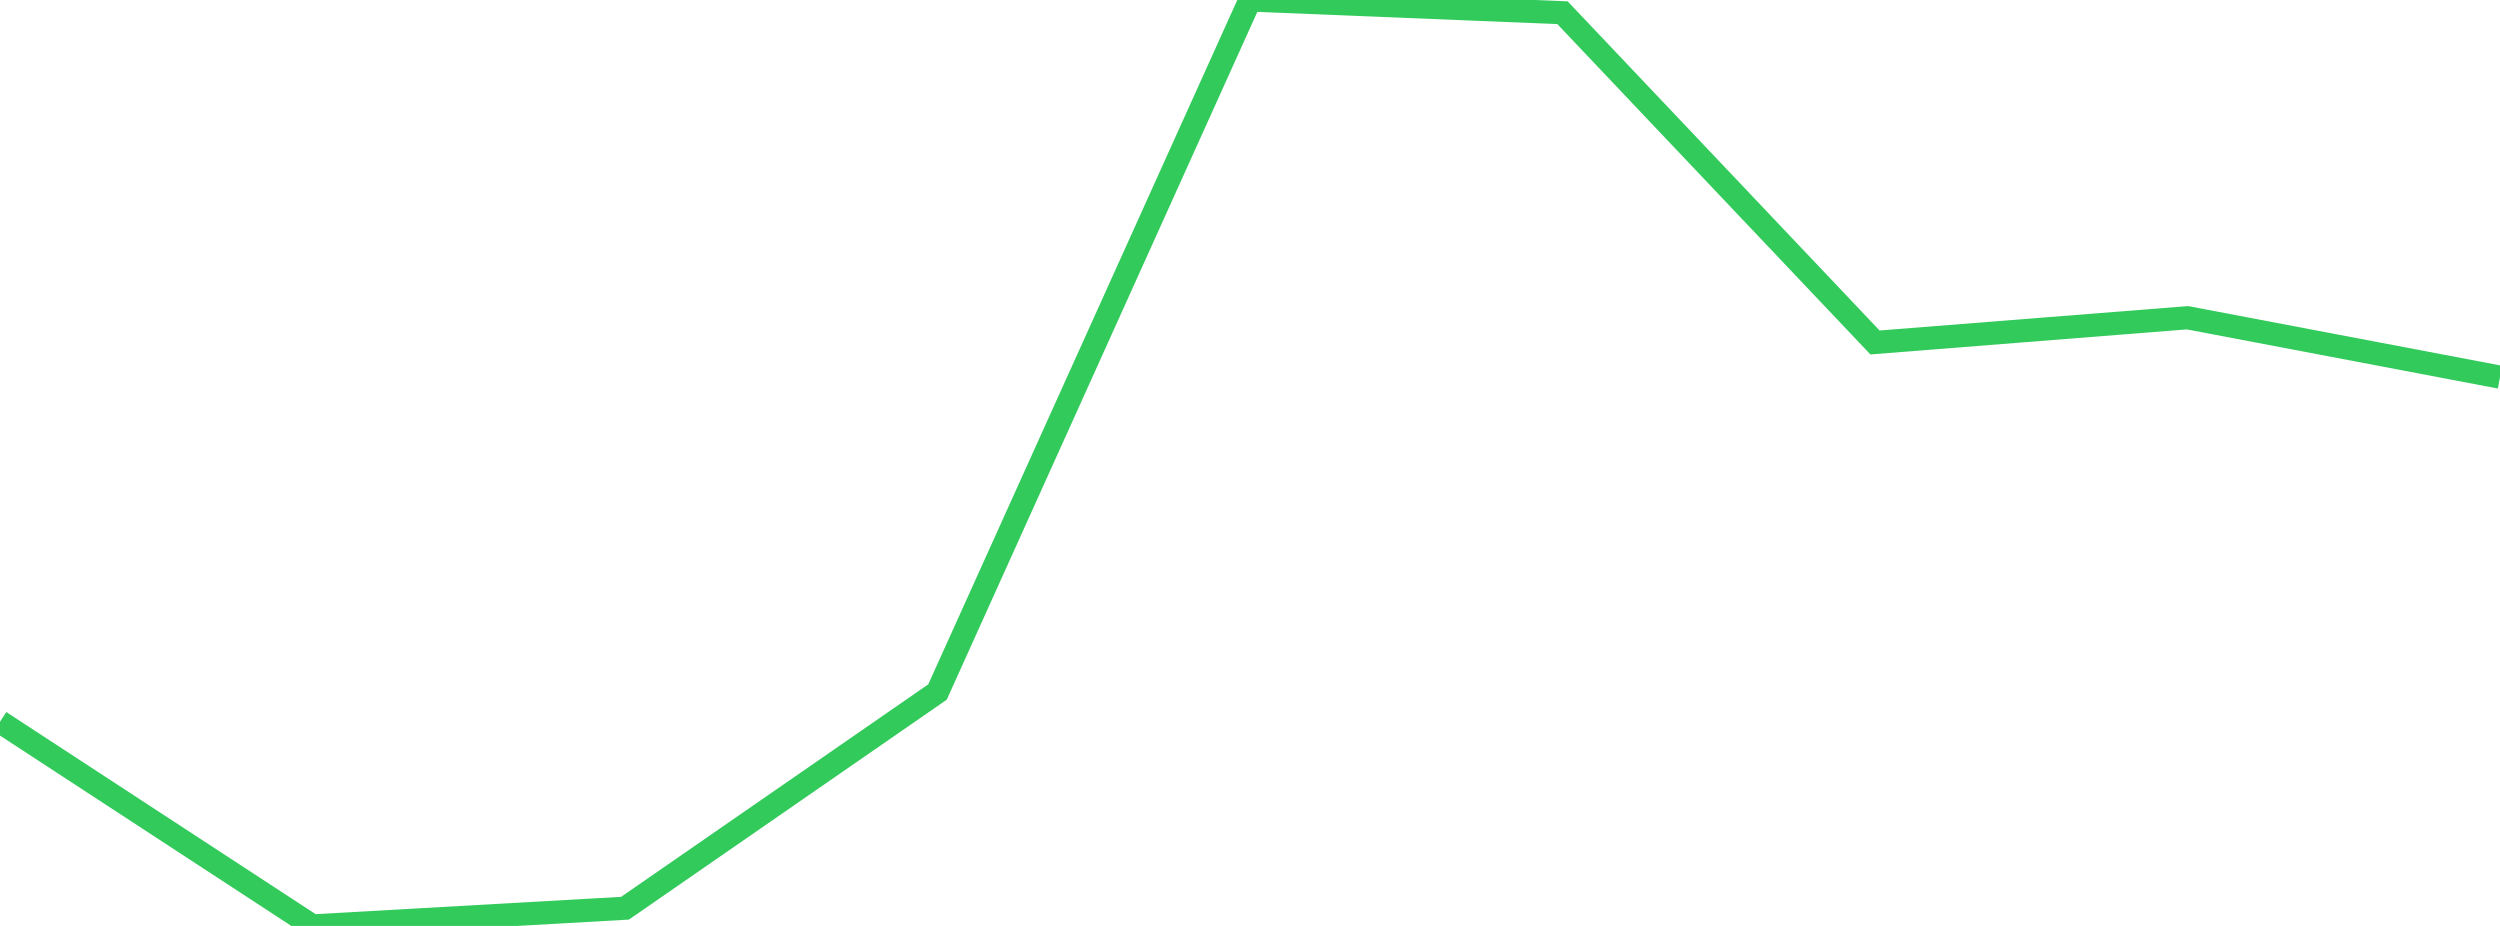 <?xml version="1.0" standalone="no"?>
<!DOCTYPE svg PUBLIC "-//W3C//DTD SVG 1.1//EN" "http://www.w3.org/Graphics/SVG/1.1/DTD/svg11.dtd">

<svg width="135" height="50" viewBox="0 0 135 50" preserveAspectRatio="none" 
  xmlns="http://www.w3.org/2000/svg"
  xmlns:xlink="http://www.w3.org/1999/xlink">


<polyline points="0.0, 38.975 16.875, 50.0 33.75, 49.044 50.625, 37.369 67.5, 0.0 84.375, 0.687 101.25, 18.493 118.125, 17.158 135.0, 20.366" fill="none" stroke="#32ca5b" stroke-width="1.25"/>

</svg>